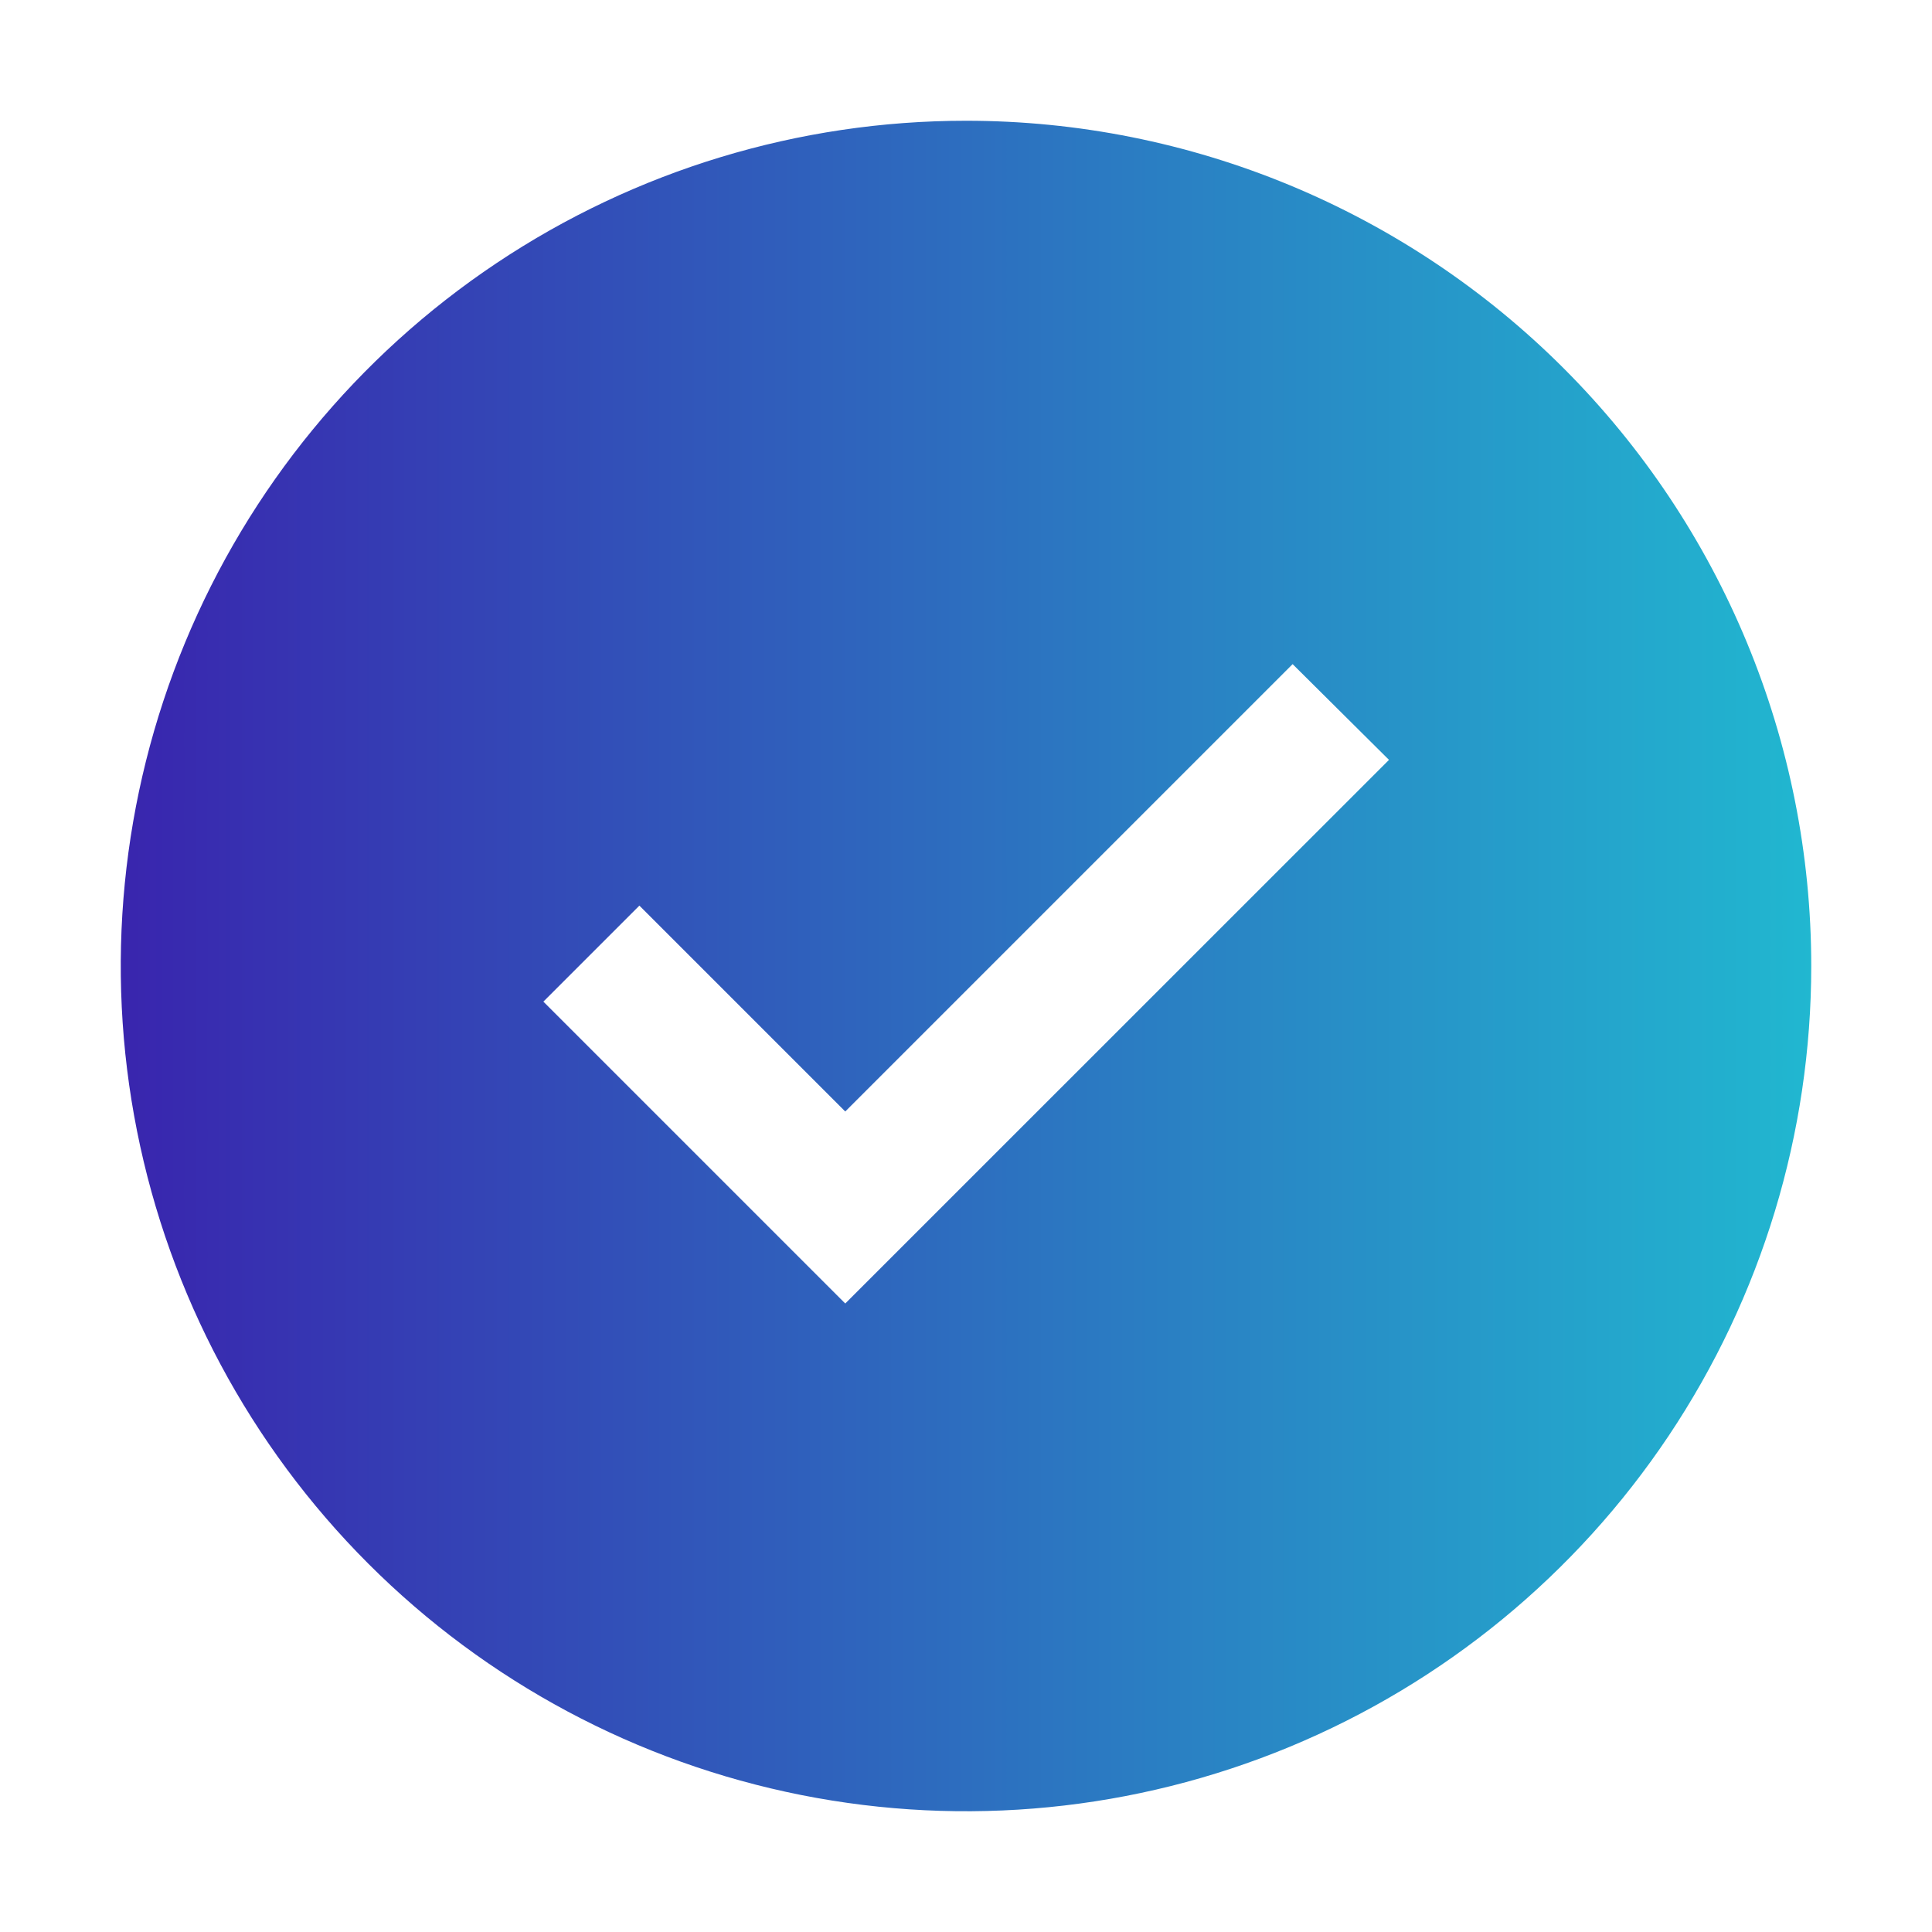 <?xml version="1.0" encoding="UTF-8"?> <svg xmlns="http://www.w3.org/2000/svg" width="100" height="100" viewBox="0 0 100 100" fill="none"> <path d="M50 6.25C41.347 6.25 32.889 8.816 25.694 13.623C18.499 18.43 12.892 25.263 9.58 33.258C6.269 41.252 5.403 50.048 7.091 58.535C8.779 67.022 12.945 74.817 19.064 80.936C25.183 87.055 32.978 91.221 41.465 92.909C49.952 94.597 58.748 93.731 66.742 90.42C74.737 87.108 81.57 81.501 86.377 74.306C91.184 67.112 93.75 58.653 93.75 50C93.75 38.397 89.141 27.269 80.936 19.064C72.731 10.859 61.603 6.25 50 6.25ZM43.75 67.469L28.125 51.844L33.094 46.875L43.75 57.531L66.906 34.375L71.894 39.331L43.75 67.469Z" fill="url(#paint0_linear_179_385)"></path> <defs> <linearGradient id="paint0_linear_179_385" x1="6.25" y1="50" x2="93.75" y2="50" gradientUnits="userSpaceOnUse"> <stop stop-color="#3925AE"></stop> <stop offset="1" stop-color="#21B7D0"></stop> </linearGradient> </defs> </svg> 